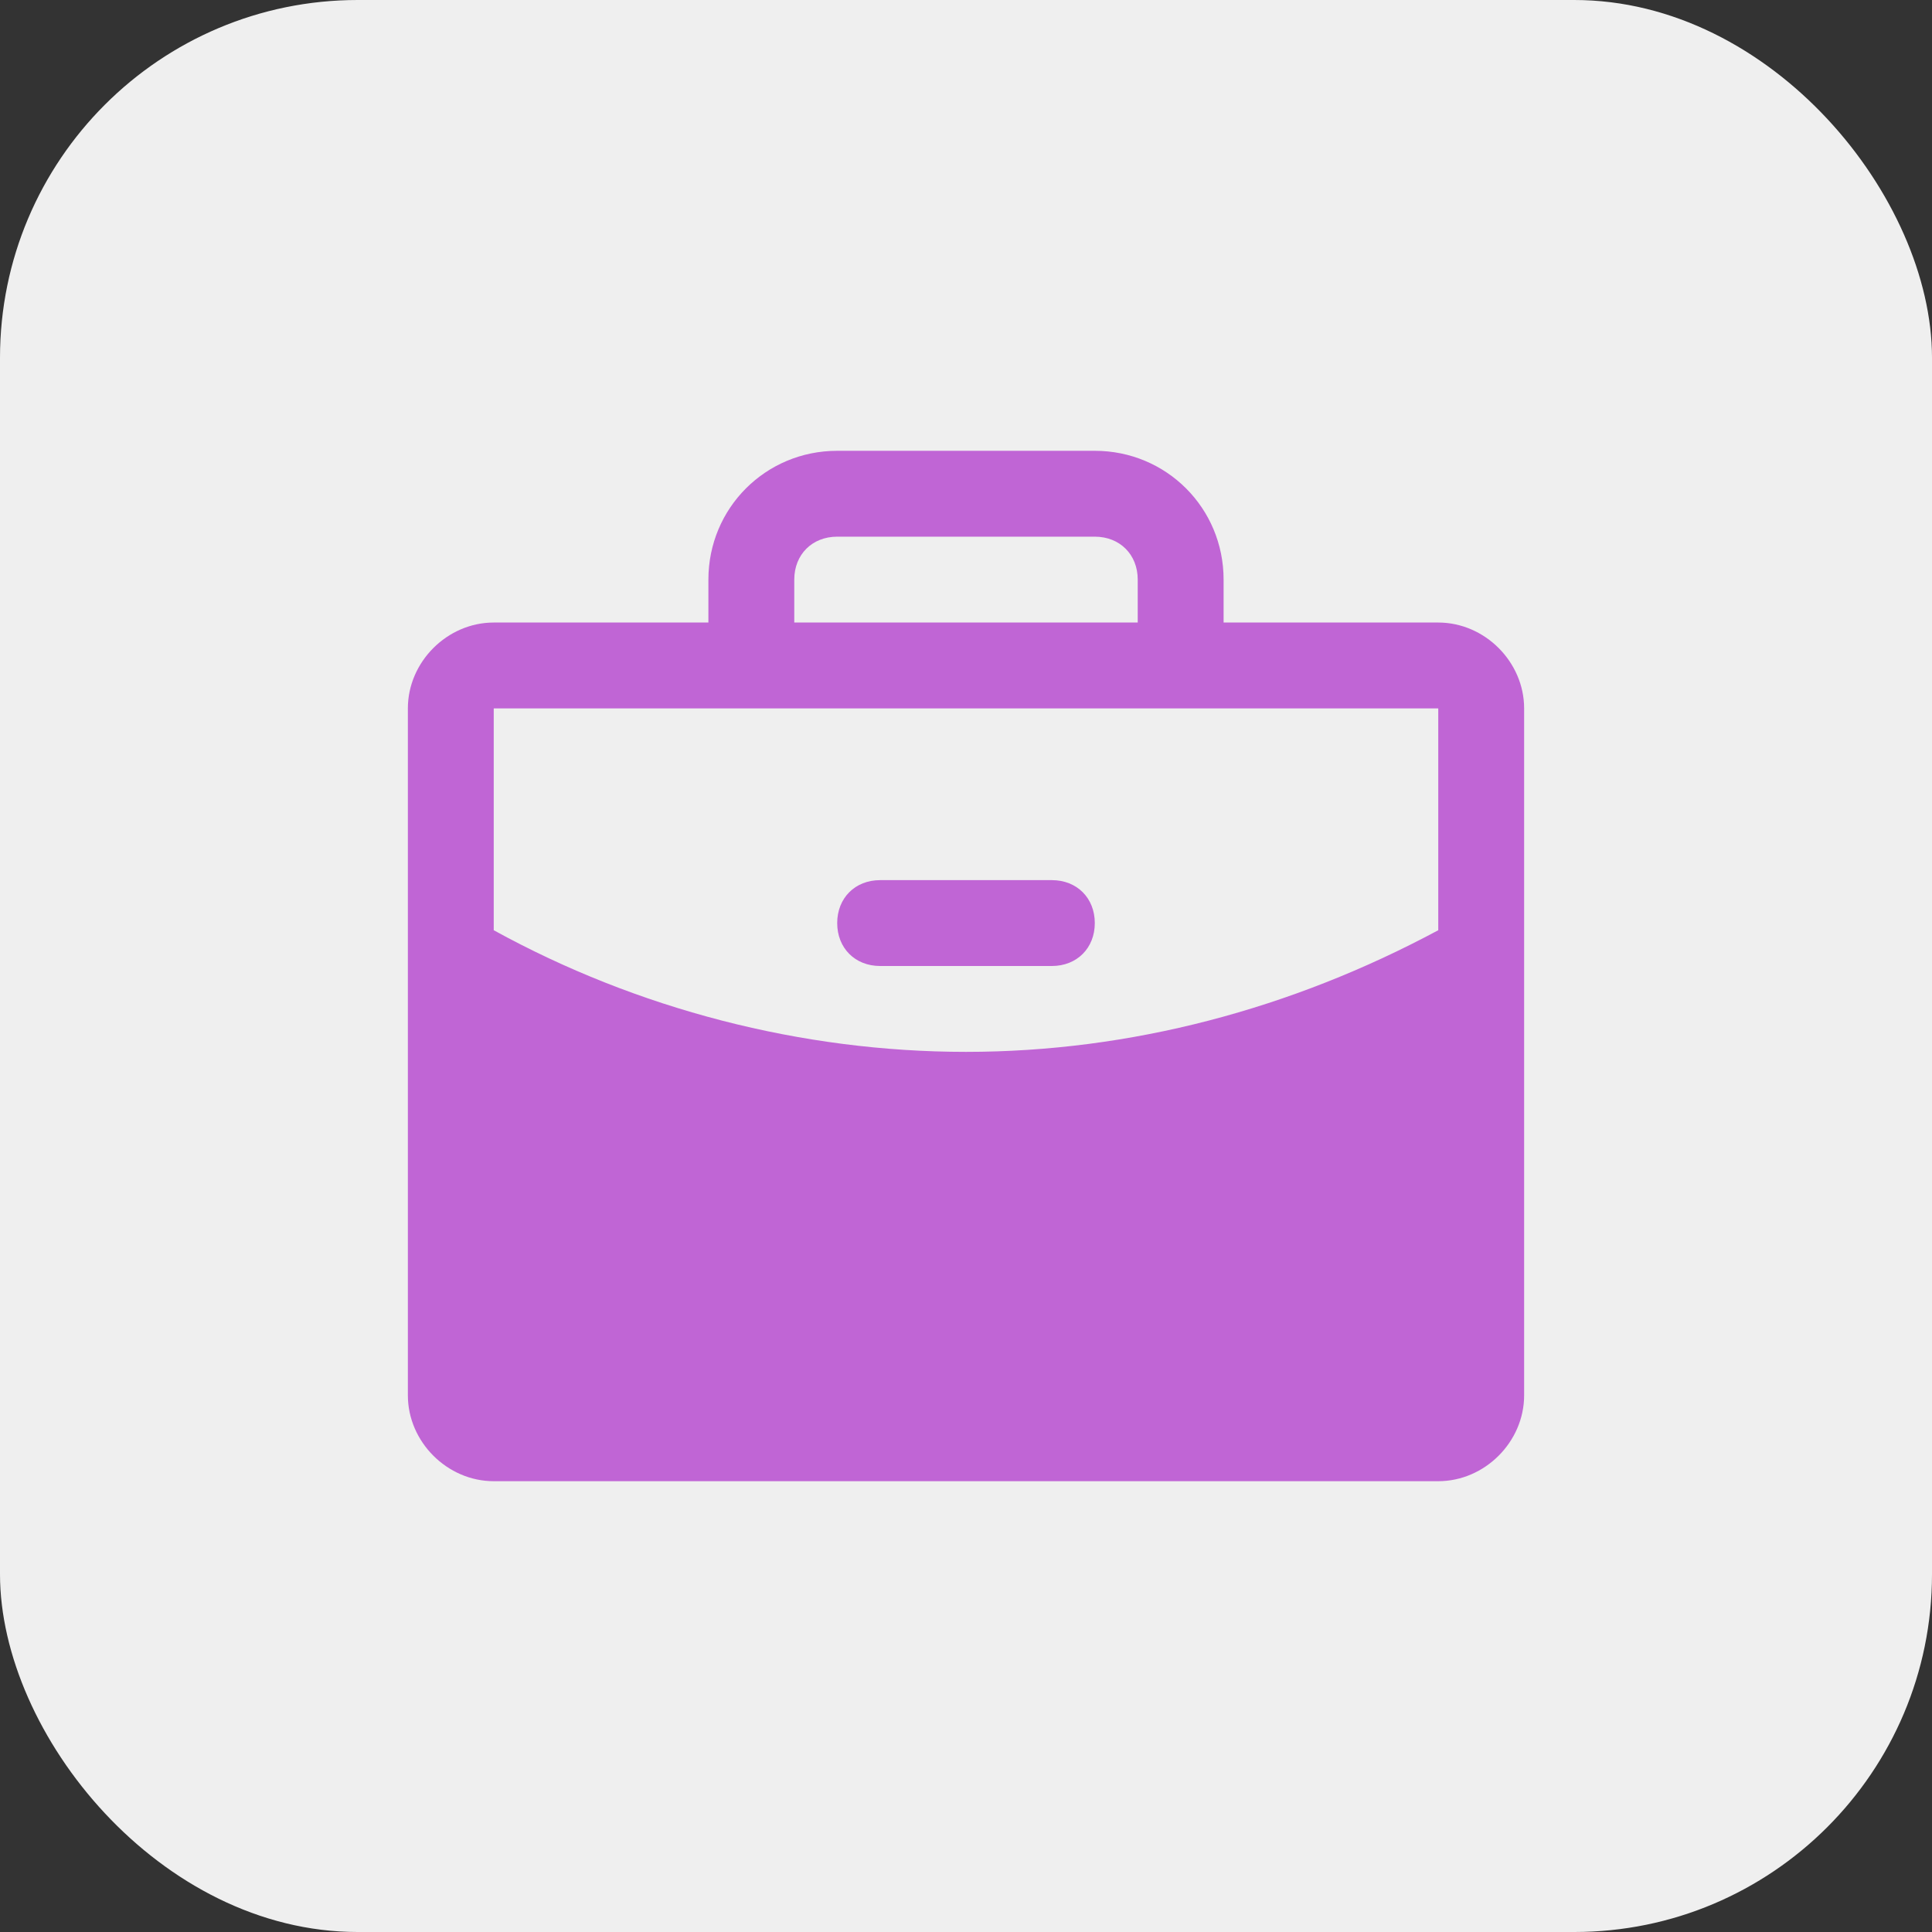 <svg xmlns="http://www.w3.org/2000/svg" viewBox="0 0 54 54"><rect x="0" y="0" width="54" height="54" fill="#333333" stroke="none"/><rect width="54" height="54" rx="10" ry="10" style="fill:#efefef"/><path d="M30.6 25.8c0 .7-.5 1.2-1.2 1.2h-4.8c-.7 0-1.2-.5-1.2-1.2s.5-1.2 1.2-1.2h4.8c.7 0 1.2.5 1.2 1.2m12-6V39c0 1.3-1.1 2.4-2.4 2.4H13.8c-1.3 0-2.4-1.1-2.4-2.4V19.8c0-1.3 1.1-2.4 2.4-2.4h6v-1.2c0-2 1.6-3.6 3.6-3.6h7.2c2 0 3.6 1.6 3.6 3.6v1.2h6c1.3 0 2.4 1.1 2.4 2.4m-20.4-2.4h9.6v-1.2c0-.7-.5-1.2-1.2-1.2h-7.2c-.7 0-1.2.5-1.2 1.2zm18 8.6v-6.2H13.8V26c4 2.2 8.6 3.4 13.2 3.4s9.1-1.2 13.2-3.4" style="fill:#c065d5"/></svg>